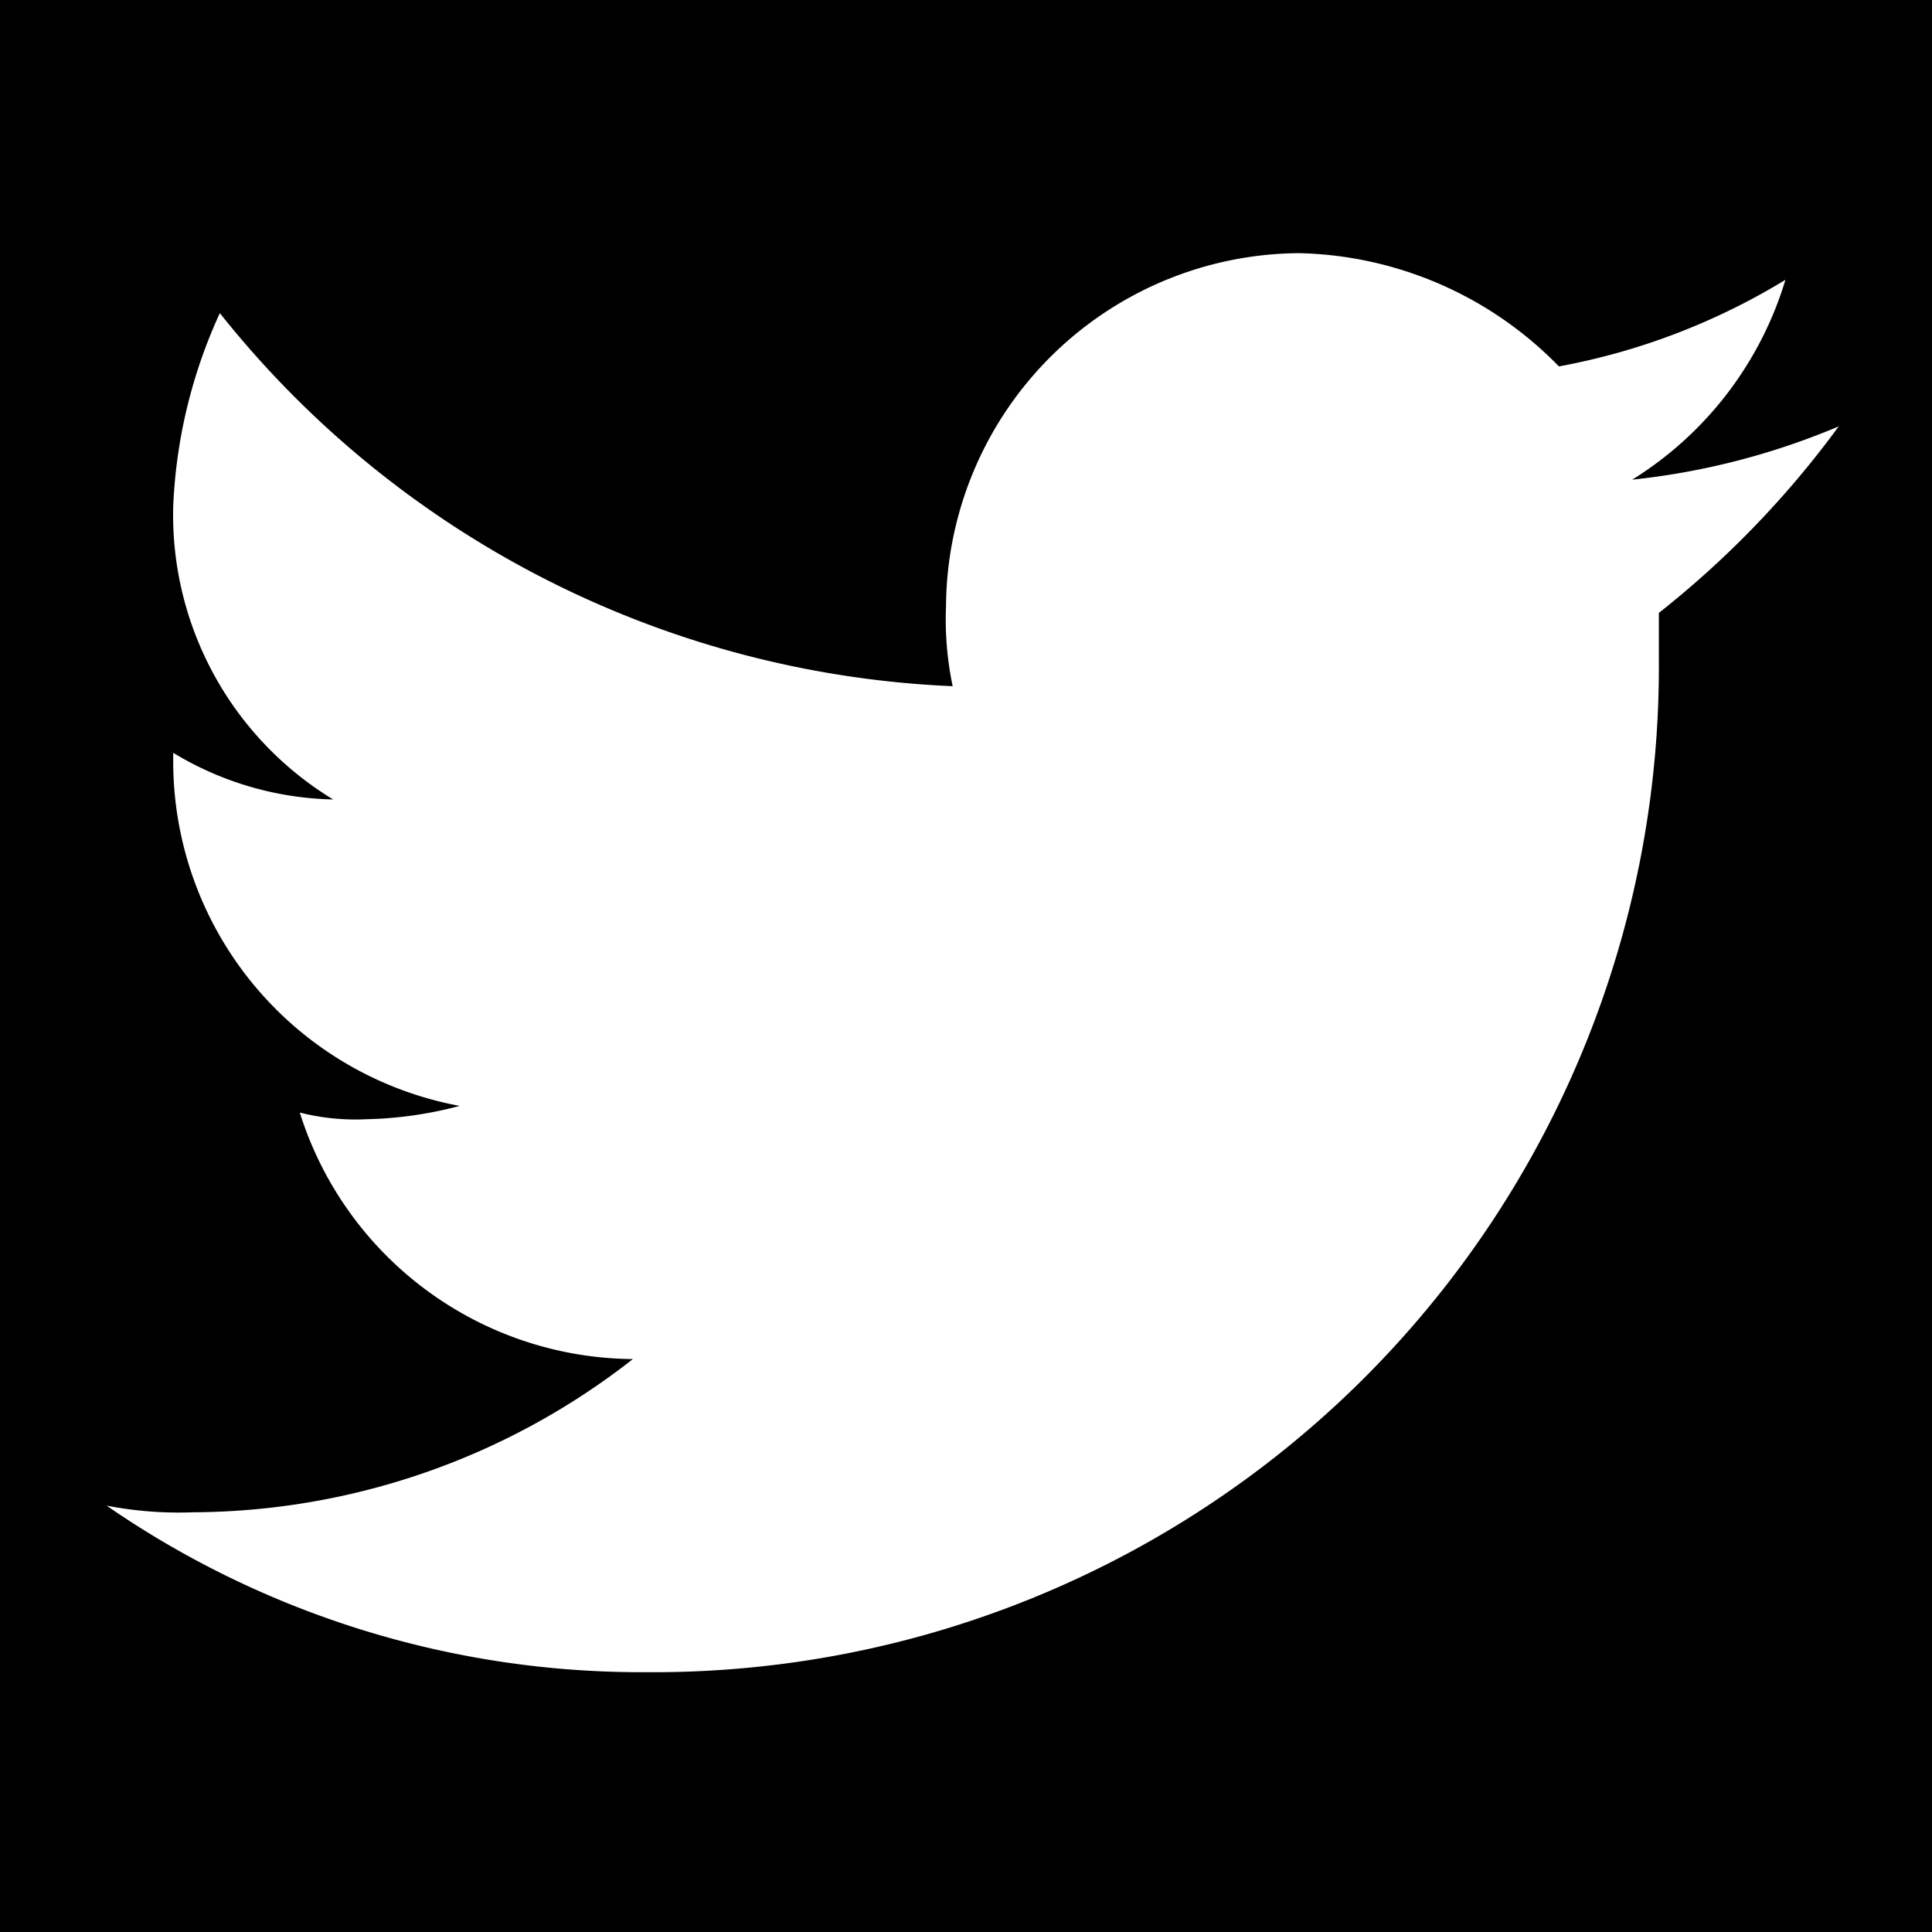 <svg id="sns_tw" xmlns="http://www.w3.org/2000/svg" width="29" height="29" viewBox="0 0 29 29">
  <g id="背景">
    <rect id="長方形_144" data-name="長方形 144" width="29" height="29"/>
  </g>
  <g id="アイコン">
    <path id="パス_61" data-name="パス 61" d="M9.7,25.1A15.09,15.09,0,0,0,24.9,9.9V9.2a14.382,14.382,0,0,0,2.7-2.8,10.889,10.889,0,0,1-3.1.8,5.346,5.346,0,0,0,2.3-3,10.007,10.007,0,0,1-3.4,1.3,5.613,5.613,0,0,0-3.9-1.7,5.335,5.335,0,0,0-5.3,5.3,4.869,4.869,0,0,0,.1,1.2,14.858,14.858,0,0,1-11-5.6,7.7,7.7,0,0,0-.7,2.9A5,5,0,0,0,5,12a4.815,4.815,0,0,1-2.4-.7v.1a5.261,5.261,0,0,0,4.3,5.2,5.9,5.9,0,0,1-1.4.2,3.4,3.4,0,0,1-1-.1,5.283,5.283,0,0,0,5,3.7,10.776,10.776,0,0,1-6.6,2.3,5.7,5.7,0,0,1-1.3-.1,14.125,14.125,0,0,0,8.1,2.5" fill="#fff"/>
  </g>
</svg>
